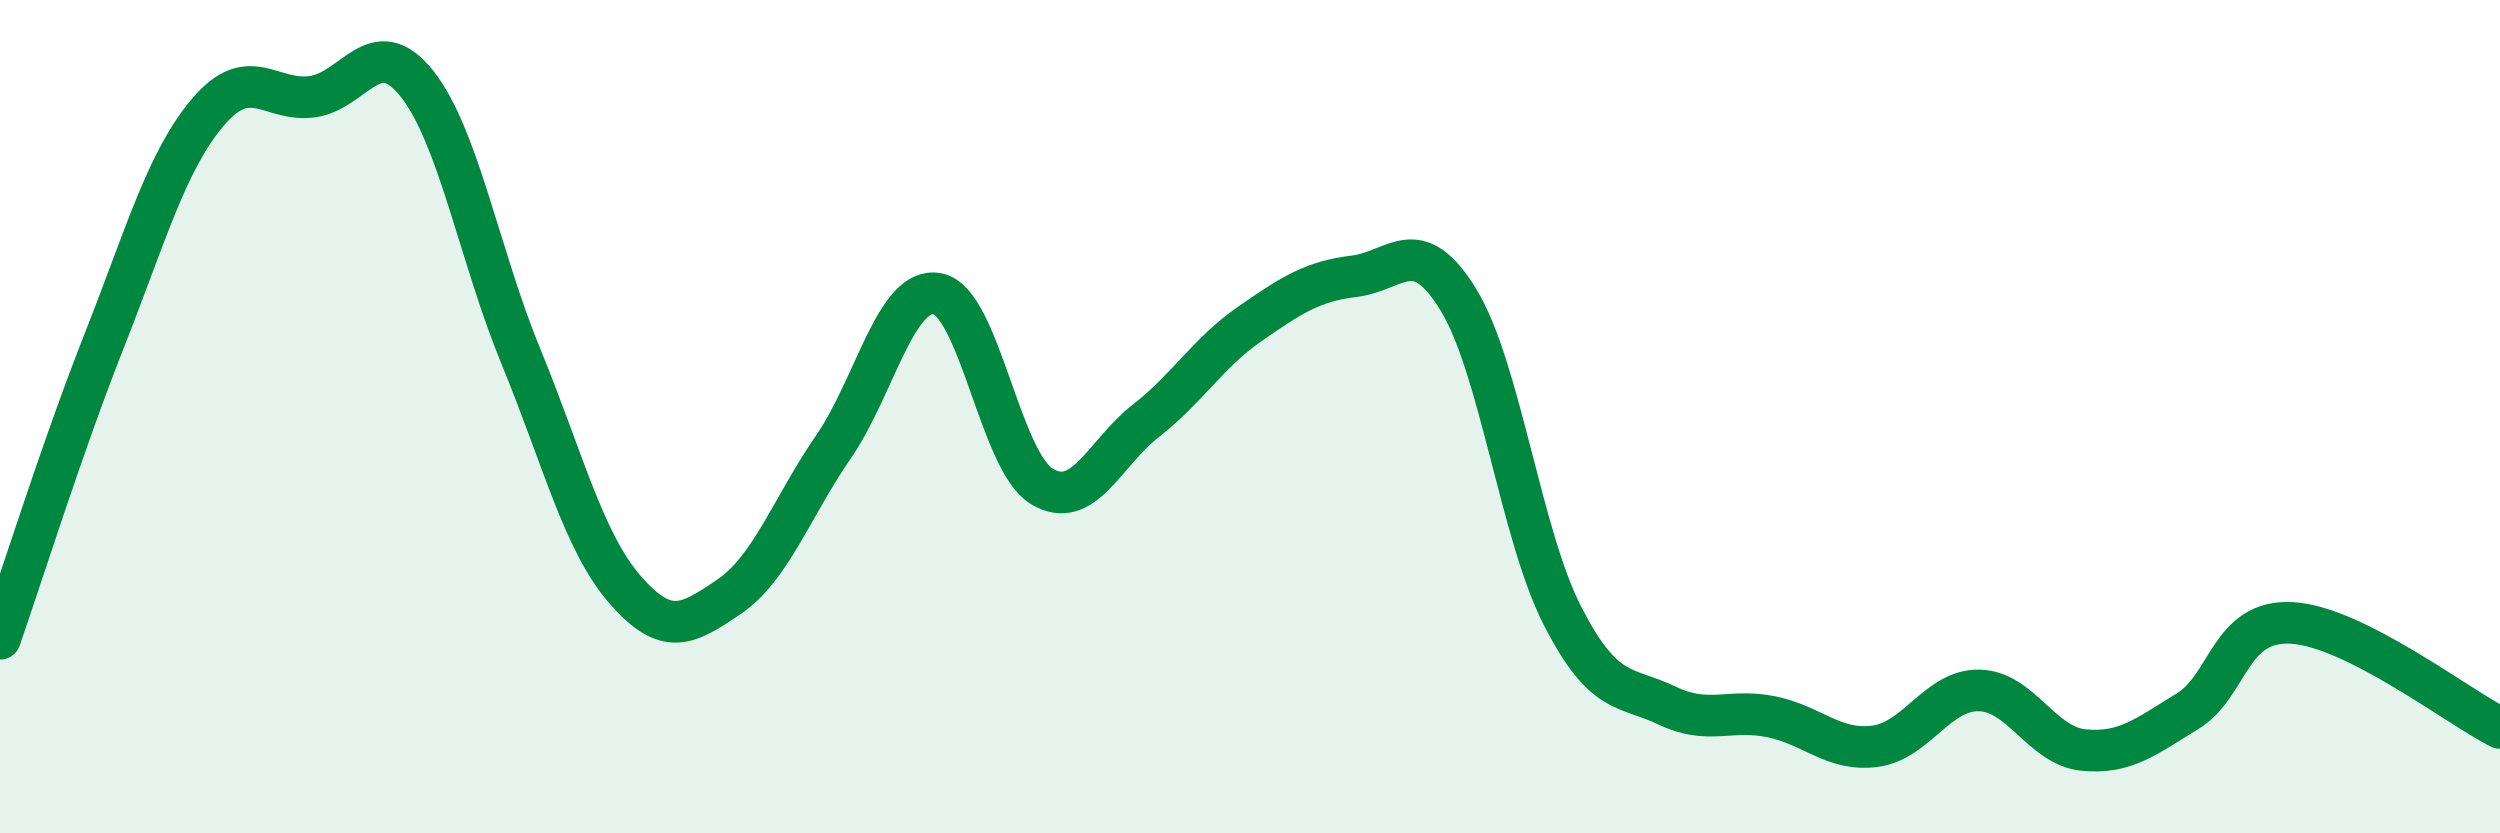 
    <svg width="60" height="20" viewBox="0 0 60 20" xmlns="http://www.w3.org/2000/svg">
      <path
        d="M 0,15.33 C 0.5,13.9 1.5,10.71 2.5,8.18 C 3.5,5.65 4,3.85 5,2.68 C 6,1.51 6.5,2.46 7.5,2.32 C 8.5,2.18 9,0.75 10,2 C 11,3.25 11.5,6.12 12.5,8.55 C 13.5,10.98 14,13 15,14.15 C 16,15.3 16.5,15 17.5,14.32 C 18.5,13.64 19,12.18 20,10.73 C 21,9.28 21.5,6.86 22.5,7.05 C 23.5,7.24 24,11.06 25,11.67 C 26,12.28 26.5,10.88 27.5,10.1 C 28.5,9.32 29,8.46 30,7.77 C 31,7.08 31.5,6.75 32.5,6.63 C 33.5,6.51 34,5.56 35,7.19 C 36,8.82 36.5,12.83 37.5,14.78 C 38.5,16.73 39,16.45 40,16.93 C 41,17.41 41.5,17 42.5,17.2 C 43.5,17.4 44,18.04 45,17.91 C 46,17.78 46.5,16.55 47.5,16.57 C 48.5,16.59 49,17.9 50,18 C 51,18.1 51.5,17.68 52.5,17.07 C 53.5,16.46 53.5,14.87 55,14.95 C 56.5,15.03 59,16.97 60,17.47L60 20L0 20Z"
        fill="#008740"
        opacity="0.1"
        stroke-linecap="round"
        stroke-linejoin="round"
      />
      <path
        d="M 0,15.33 C 0.5,13.9 1.5,10.71 2.5,8.18 C 3.5,5.65 4,3.85 5,2.68 C 6,1.51 6.5,2.46 7.5,2.32 C 8.5,2.18 9,0.75 10,2 C 11,3.25 11.5,6.12 12.5,8.55 C 13.5,10.98 14,13 15,14.15 C 16,15.3 16.5,15 17.5,14.32 C 18.5,13.64 19,12.18 20,10.73 C 21,9.28 21.5,6.86 22.5,7.05 C 23.5,7.24 24,11.06 25,11.67 C 26,12.28 26.5,10.88 27.5,10.1 C 28.5,9.32 29,8.46 30,7.77 C 31,7.08 31.5,6.75 32.5,6.63 C 33.5,6.51 34,5.56 35,7.19 C 36,8.82 36.5,12.83 37.5,14.78 C 38.5,16.73 39,16.45 40,16.93 C 41,17.41 41.5,17 42.5,17.2 C 43.5,17.4 44,18.04 45,17.91 C 46,17.78 46.5,16.55 47.5,16.57 C 48.5,16.59 49,17.9 50,18 C 51,18.1 51.5,17.68 52.5,17.07 C 53.5,16.46 53.5,14.87 55,14.95 C 56.5,15.03 59,16.97 60,17.47"
        stroke="#008740"
        stroke-width="1"
        fill="none"
        stroke-linecap="round"
        stroke-linejoin="round"
      />
    </svg>
  